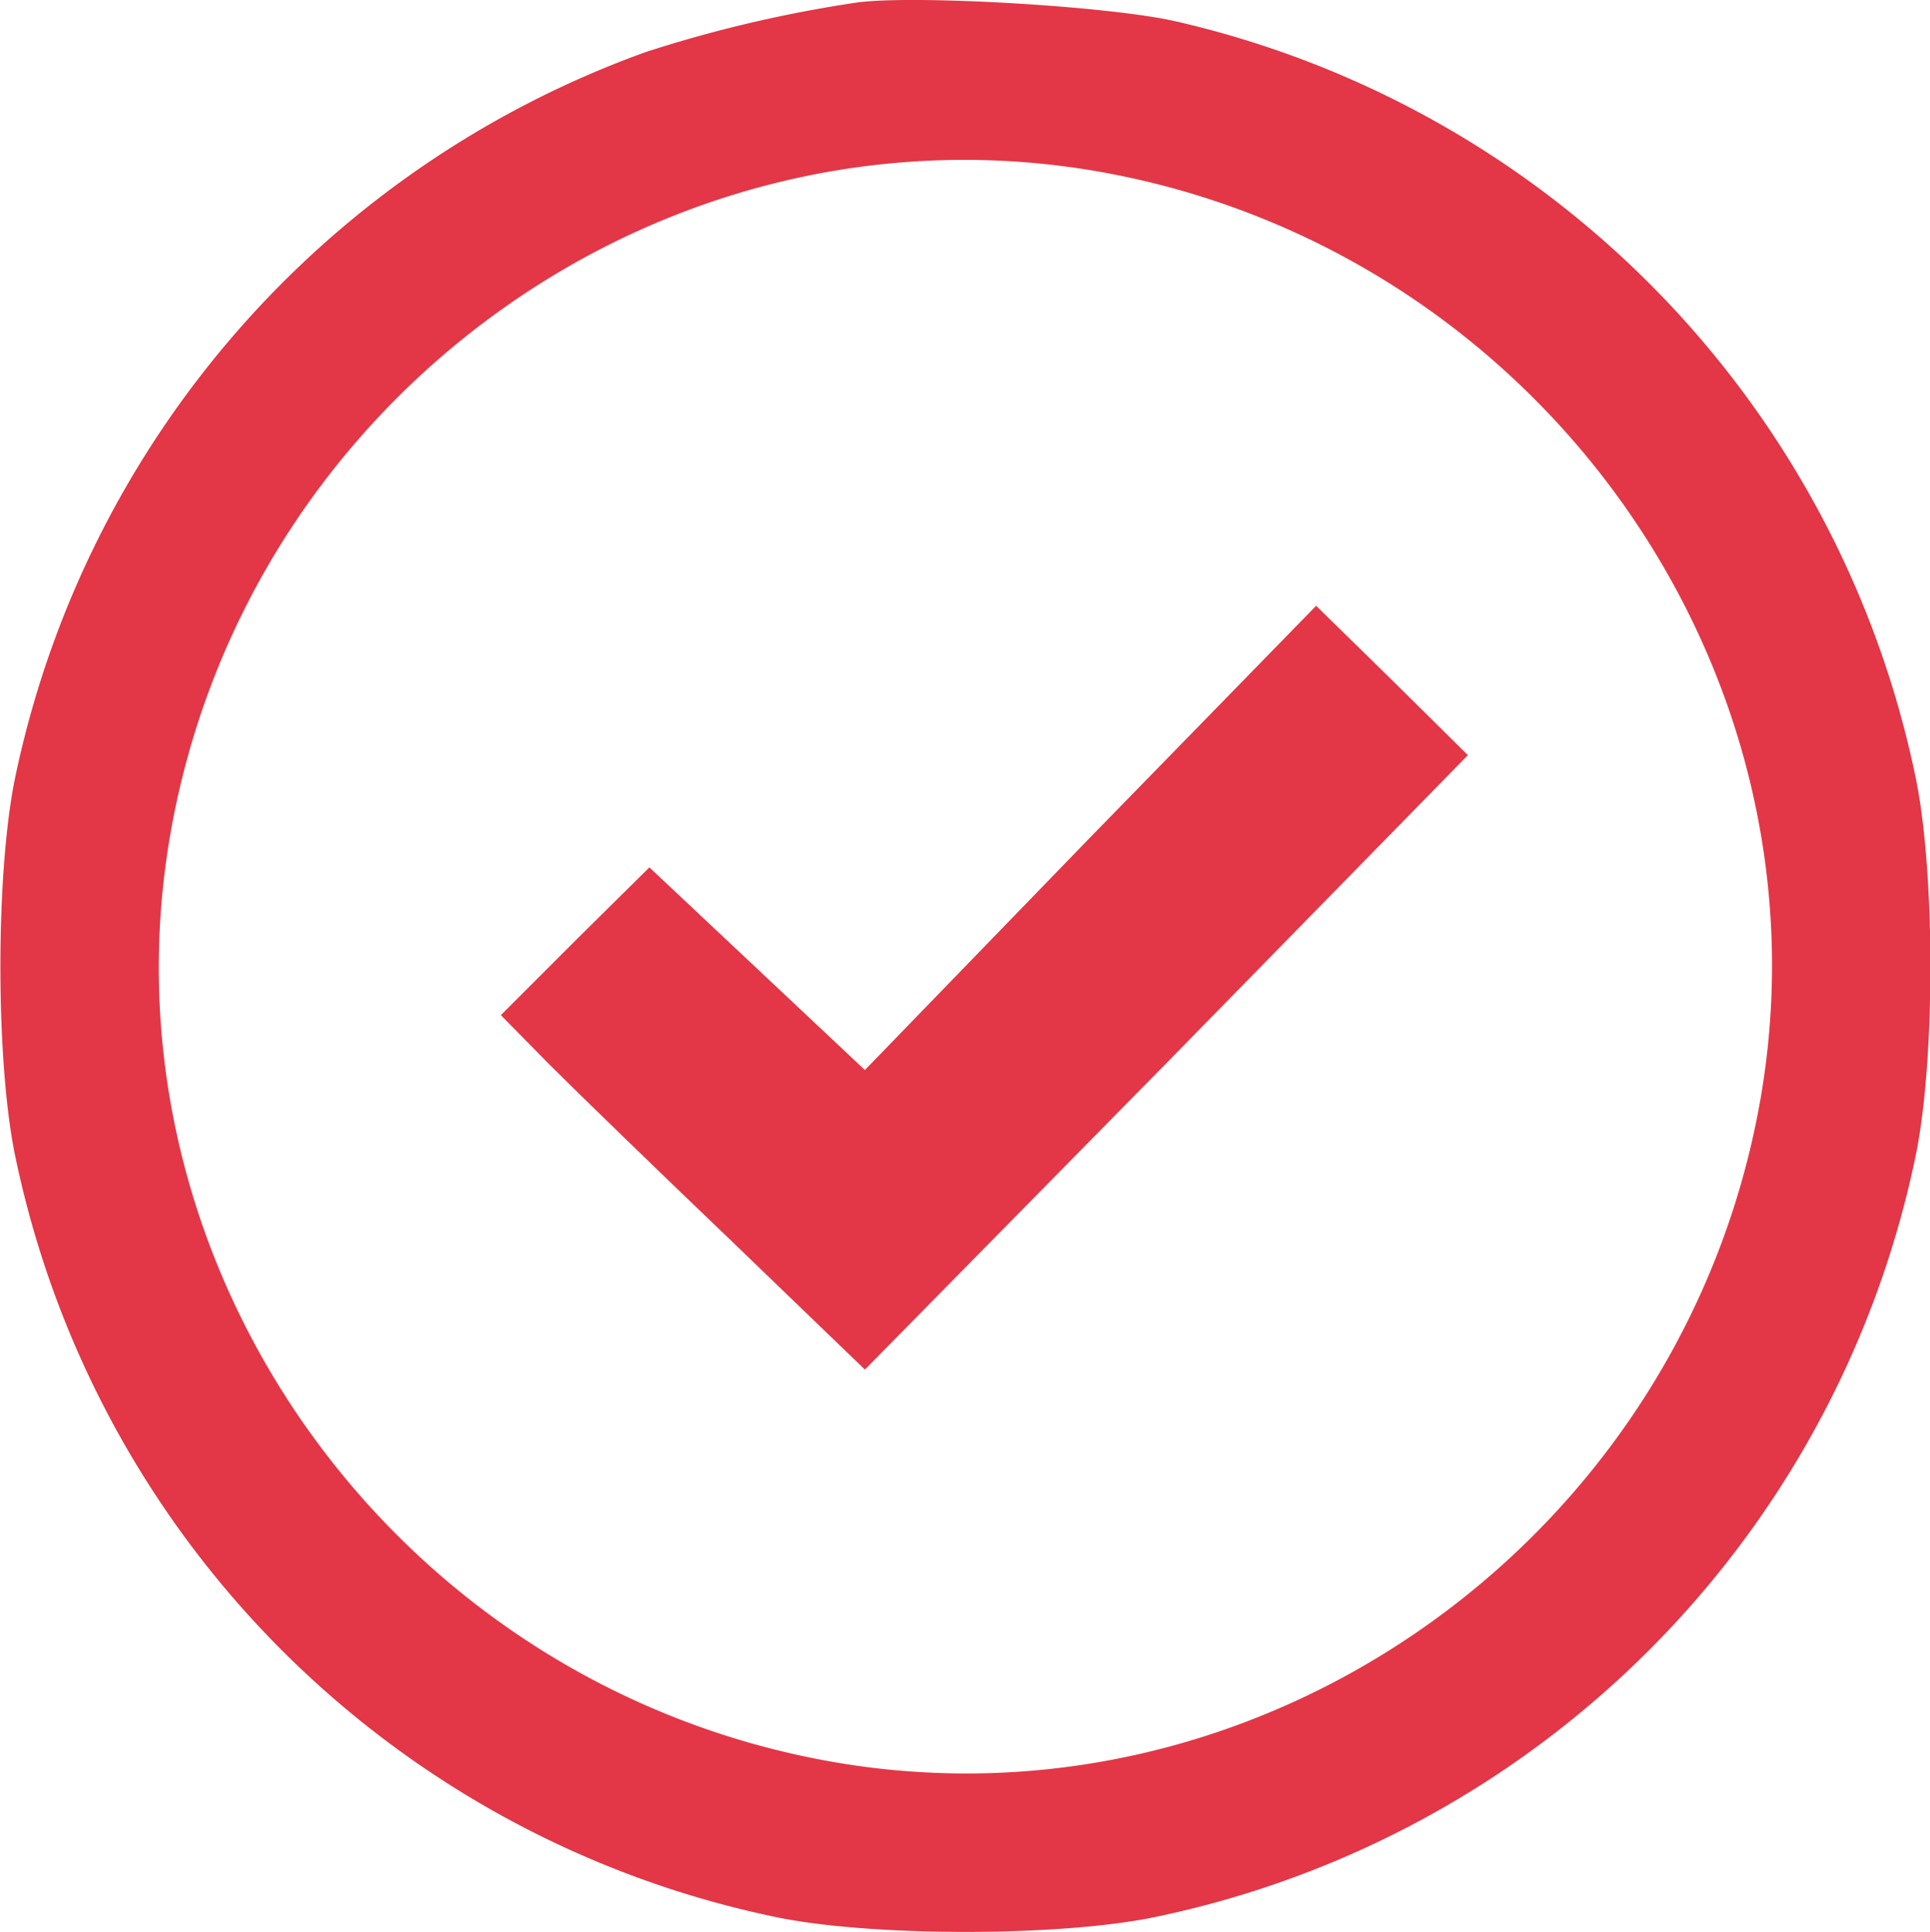 <svg xmlns="http://www.w3.org/2000/svg" viewBox="0 0 239.1 239.28"><defs><style>.cls-1{fill:#e33646;}</style></defs><g id="Layer_2" data-name="Layer 2"><g id="Layer_1-2" data-name="Layer 1"><path class="cls-1" d="M106.05.33a161.7 161.7.0 00-26 6.1A122 122 0 002 95.73c-2.6 11.8-2.6 36.2.0 48a121.43 121.43.0 0093.6 93.6c11.8 2.6 36.2 2.6 48 0a121.43 121.43.0 0093.6-93.6c2.6-11.8 2.6-36.2.0-48a121.23 121.23.0 00-91.6-93.1C137.25.73 112.85-.67 106.05.33zM136 21.23c54.3 9.5 91.4 61.4 82.1 114.9-9.5 54.3-61.4 91.4-114.9 82.1-54.3-9.5-91.4-61.4-82.1-114.9C30.55 49 82.45 11.93 136 21.23z"/><path class="cls-1" d="M135.05 103.73l-27.9 28.8-13.4-12.6-13.3-12.5-9.2 9.1-9.2 9.2 6 6.1c3.3 3.3 13.5 13.2 22.6 21.9l16.5 15.9 37.4-38 37.3-38.1-9.4-9.3-9.4-9.2z"/></g></g></svg>